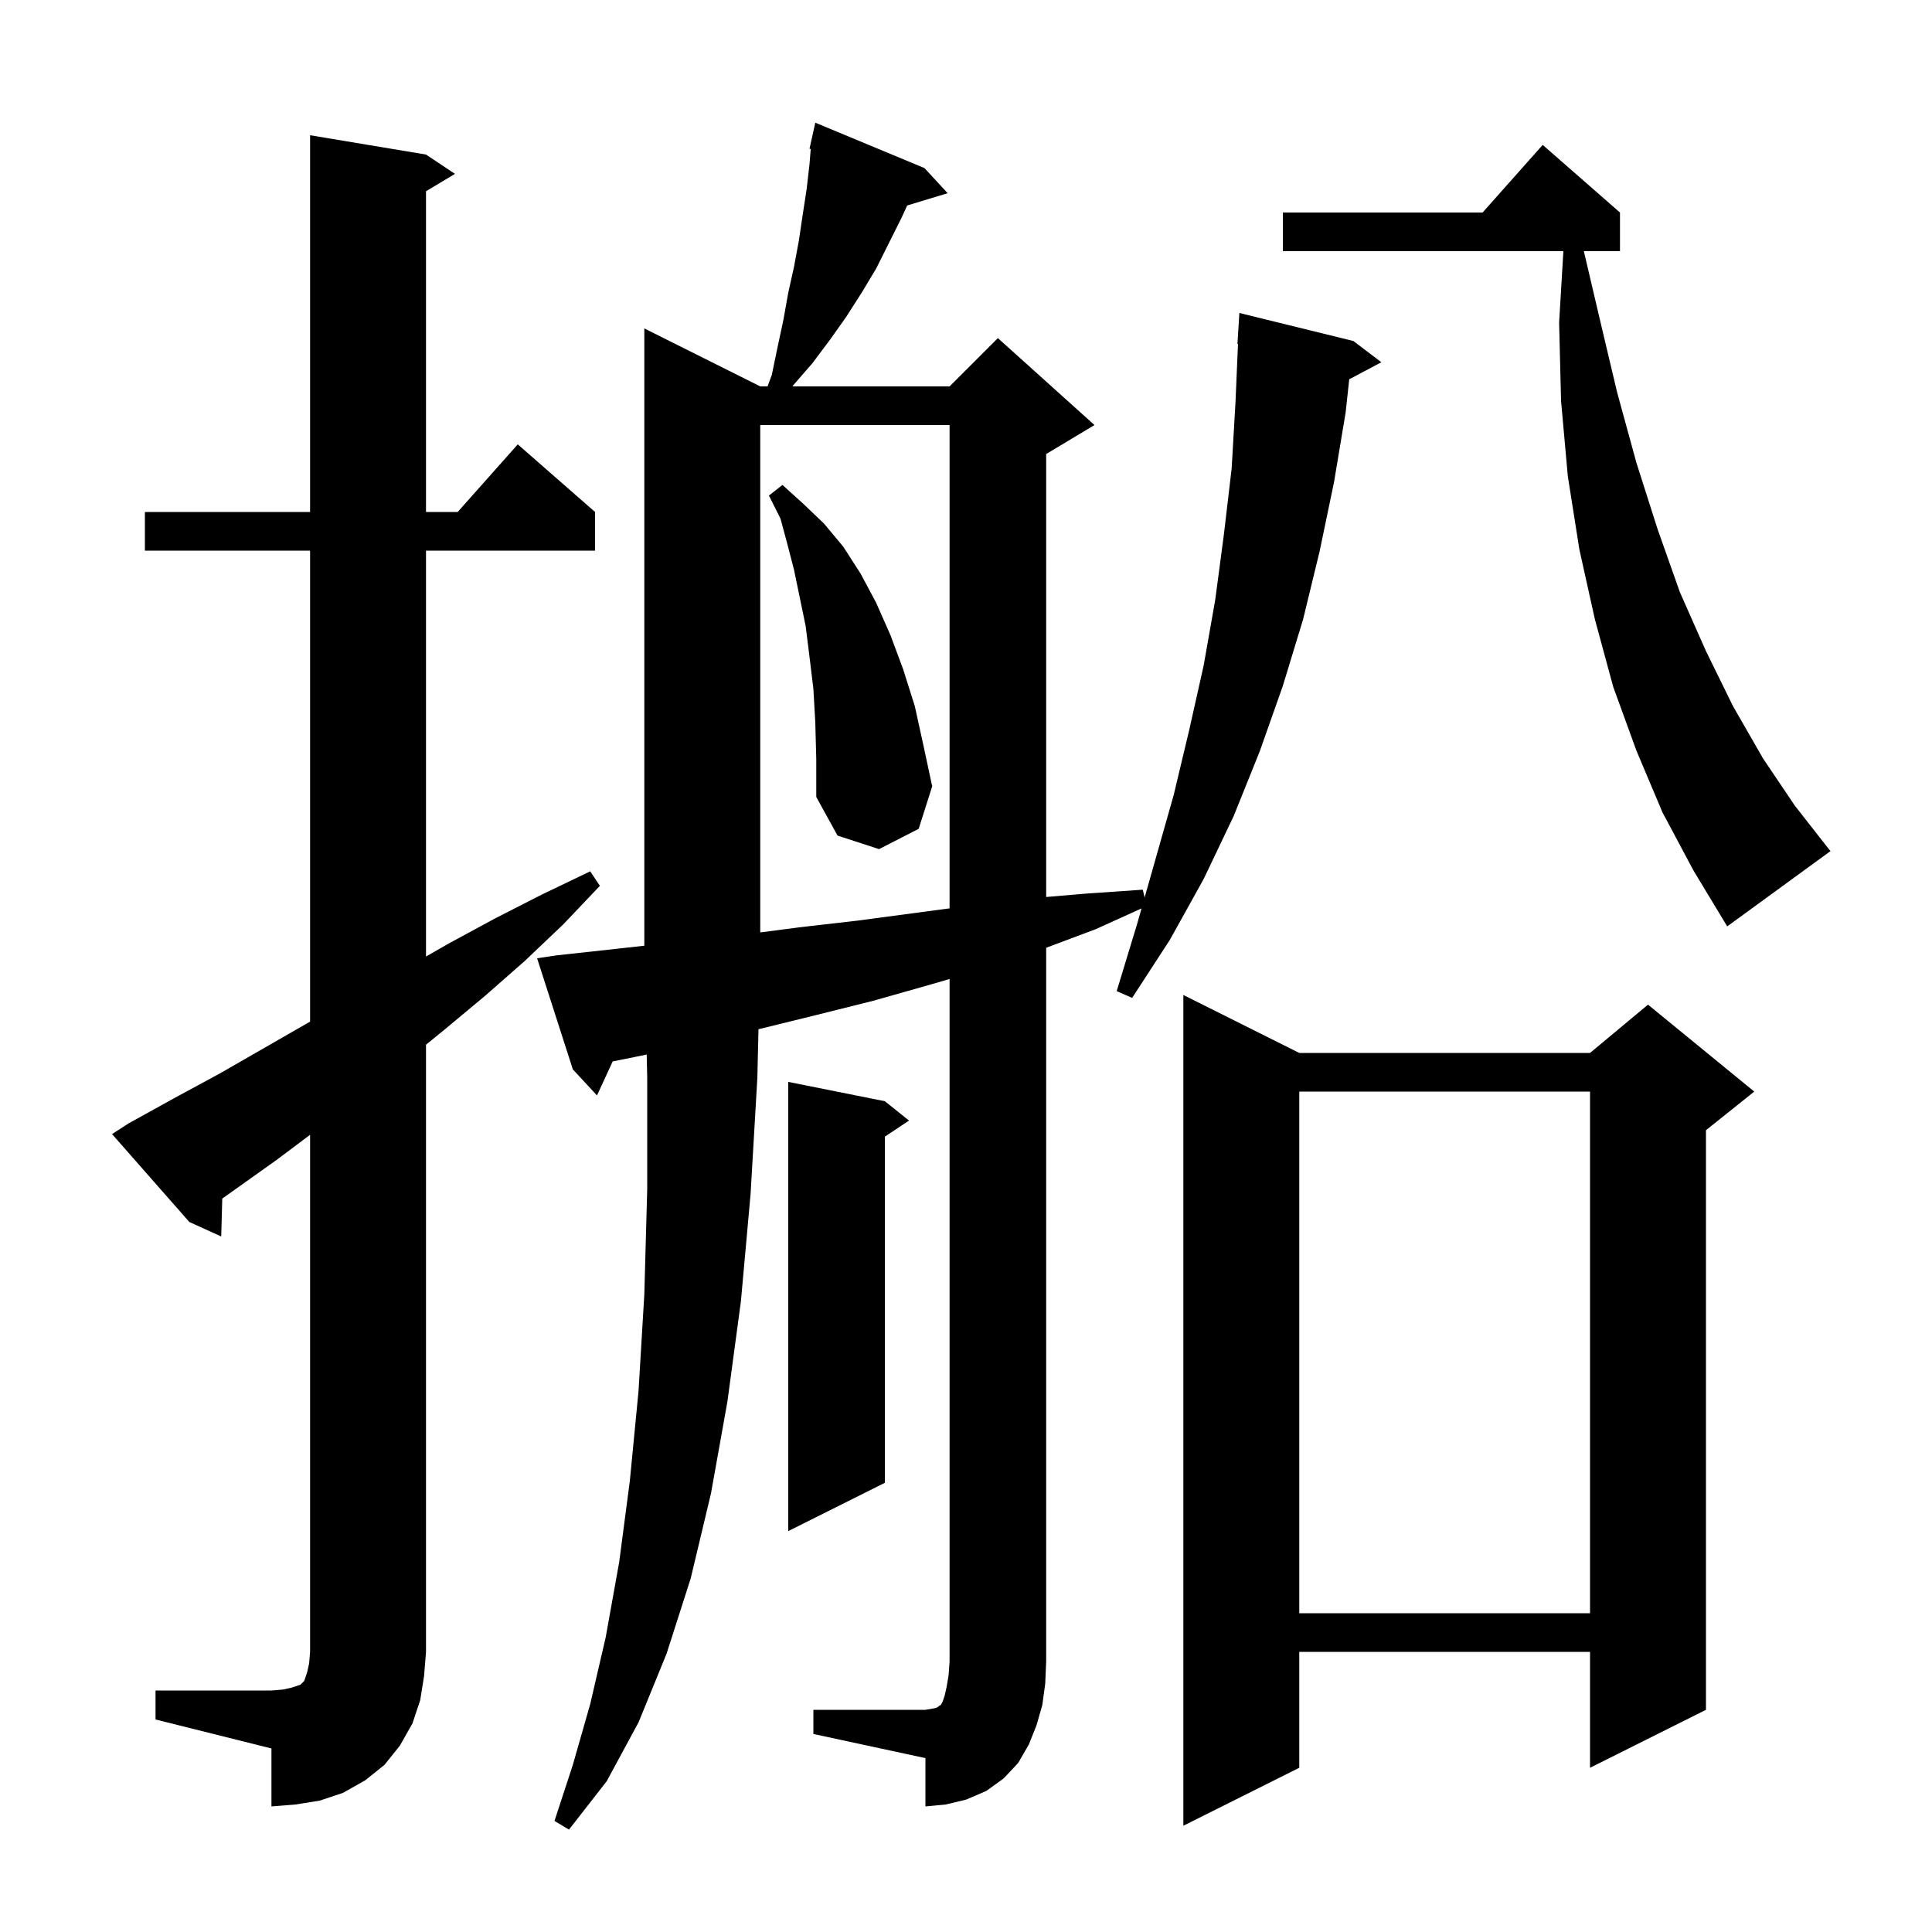 <svg xmlns="http://www.w3.org/2000/svg" xmlns:xlink="http://www.w3.org/1999/xlink" version="1.1" baseProfile="full" viewBox="0 0 200 200" width="200" height="200"><g fill="currentColor"><path d="M 134.5 109.0 L 164.6 109.0 L 170.6 104.0 L 181.6 113.0 L 176.6 117.0 L 176.6 177.0 L 164.6 183.0 L 164.6 171.0 L 134.5 171.0 L 134.5 183.0 L 122.5 189.0 L 122.5 103.0 Z M 16.1 175.0 L 28.1 175.0 L 29.3 174.9 L 30.2 174.7 L 31.1 174.4 L 31.5 174.0 L 31.8 173.1 L 32.0 172.2 L 32.1 171.0 L 32.1 117.475 L 28.6 120.1 L 23.009 124.076 L 22.9 128.0 L 19.6 126.5 L 11.6 117.4 L 13.3 116.3 L 18.0 113.7 L 22.8 111.1 L 32.1 105.757 L 32.1 57.0 L 15.0 57.0 L 15.0 53.0 L 32.1 53.0 L 32.1 14.0 L 44.1 16.0 L 47.1 18.0 L 44.1 19.8 L 44.1 53.0 L 47.378 53.0 L 53.6 46.0 L 61.6 53.0 L 61.6 57.0 L 44.1 57.0 L 44.1 99.021 L 46.4 97.7 L 51.2 95.1 L 56.1 92.6 L 61.1 90.2 L 62.1 91.7 L 58.3 95.7 L 54.3 99.5 L 50.2 103.1 L 46.0 106.6 L 44.1 108.147 L 44.1 171.0 L 43.9 173.5 L 43.5 176.0 L 42.7 178.4 L 41.4 180.7 L 39.8 182.7 L 37.8 184.3 L 35.5 185.6 L 33.1 186.4 L 30.6 186.8 L 28.1 187.0 L 28.1 181.0 L 16.1 178.0 Z M 84.2 177.0 L 95.8 177.0 L 96.4 176.9 L 96.9 176.8 L 97.1 176.7 L 97.2 176.6 L 97.4 176.5 L 97.6 176.1 L 97.8 175.5 L 98.0 174.6 L 98.2 173.4 L 98.3 172.0 L 98.3 101.343 L 96.4 101.9 L 90.4 103.6 L 84.4 105.1 L 78.519 106.546 L 78.4 111.6 L 77.7 123.6 L 76.7 134.7 L 75.3 145.1 L 73.6 154.6 L 71.5 163.4 L 69.0 171.2 L 66.1 178.3 L 62.8 184.4 L 58.9 189.4 L 57.4 188.5 L 59.3 182.7 L 61.1 176.4 L 62.7 169.5 L 64.1 161.7 L 65.2 153.3 L 66.1 144.0 L 66.7 134.0 L 67.0 123.1 L 67.0 111.5 L 66.944 109.164 L 65.8 109.4 L 63.427 109.875 L 61.8 113.4 L 59.3 110.7 L 55.6 99.2 L 57.6 98.9 L 64.0 98.2 L 66.7 97.9 L 66.7 34.0 L 78.7 40.0 L 79.456 40.0 L 79.9 38.8 L 80.5 35.9 L 81.1 33.1 L 81.6 30.3 L 82.2 27.6 L 82.7 24.9 L 83.1 22.2 L 83.5 19.6 L 83.8 17.0 L 83.926 15.421 L 83.8 15.4 L 84.4 12.7 L 95.7 17.4 L 98.1 20.0 L 93.913 21.271 L 93.3 22.6 L 90.7 27.8 L 89.2 30.3 L 87.6 32.8 L 85.9 35.2 L 84.1 37.6 L 82.1 39.9 L 82.036 40.0 L 98.3 40.0 L 103.3 35.0 L 113.3 44.0 L 108.3 47.0 L 108.3 92.856 L 112.5 92.5 L 118.3 92.1 L 118.491 92.911 L 121.5 82.3 L 123.1 75.6 L 124.6 68.9 L 125.8 62.1 L 126.7 55.3 L 127.5 48.5 L 127.9 41.6 L 128.157 35.599 L 128.1 35.6 L 128.3 32.4 L 140.1 35.3 L 143.0 37.5 L 139.672 39.262 L 139.3 42.7 L 138.1 49.9 L 136.6 57.1 L 134.9 64.1 L 132.8 71.0 L 130.4 77.8 L 127.7 84.5 L 124.6 91.0 L 121.1 97.3 L 117.2 103.3 L 115.6 102.6 L 117.7 95.7 L 118.171 94.04 L 113.4 96.2 L 108.3 98.112 L 108.3 172.0 L 108.2 174.3 L 107.9 176.5 L 107.3 178.6 L 106.5 180.6 L 105.4 182.5 L 103.9 184.1 L 102.1 185.4 L 100.0 186.3 L 97.9 186.8 L 95.8 187.0 L 95.8 182.0 L 84.2 179.5 Z M 134.5 113.0 L 134.5 167.0 L 164.6 167.0 L 164.6 113.0 Z M 91.6 114.0 L 94.1 116.0 L 91.6 117.667 L 91.6 153.5 L 81.6 158.5 L 81.6 112.0 Z M 78.7 44.0 L 78.7 96.525 L 82.7 96.0 L 88.8 95.3 L 98.3 94.033 L 98.3 44.0 Z M 172.1 84.1 L 169.4 77.7 L 167.0 71.1 L 165.1 64.1 L 163.5 56.9 L 162.3 49.3 L 161.6 41.5 L 161.4 33.4 L 161.84 26.0 L 132.8 26.0 L 132.8 22.0 L 153.478 22.0 L 159.7 15.0 L 167.7 22.0 L 167.7 26.0 L 163.958 26.0 L 165.6 33.0 L 167.4 40.6 L 169.4 47.9 L 171.6 54.8 L 173.9 61.3 L 176.6 67.4 L 179.4 73.1 L 182.5 78.5 L 185.8 83.4 L 189.4 88.0 L 189.5 88.1 L 178.8 95.9 L 175.3 90.1 Z M 84.4 74.8 L 84.2 71.3 L 83.8 68.0 L 83.4 64.8 L 82.2 59.0 L 81.5 56.3 L 80.8 53.7 L 79.6 51.3 L 81.0 50.2 L 83.1 52.1 L 85.3 54.2 L 87.3 56.6 L 89.1 59.4 L 90.7 62.4 L 92.2 65.8 L 93.5 69.3 L 94.7 73.1 L 95.6 77.2 L 96.5 81.4 L 95.1 85.8 L 91.0 87.9 L 86.7 86.5 L 84.5 82.5 L 84.5 78.6 Z "/></g></svg>